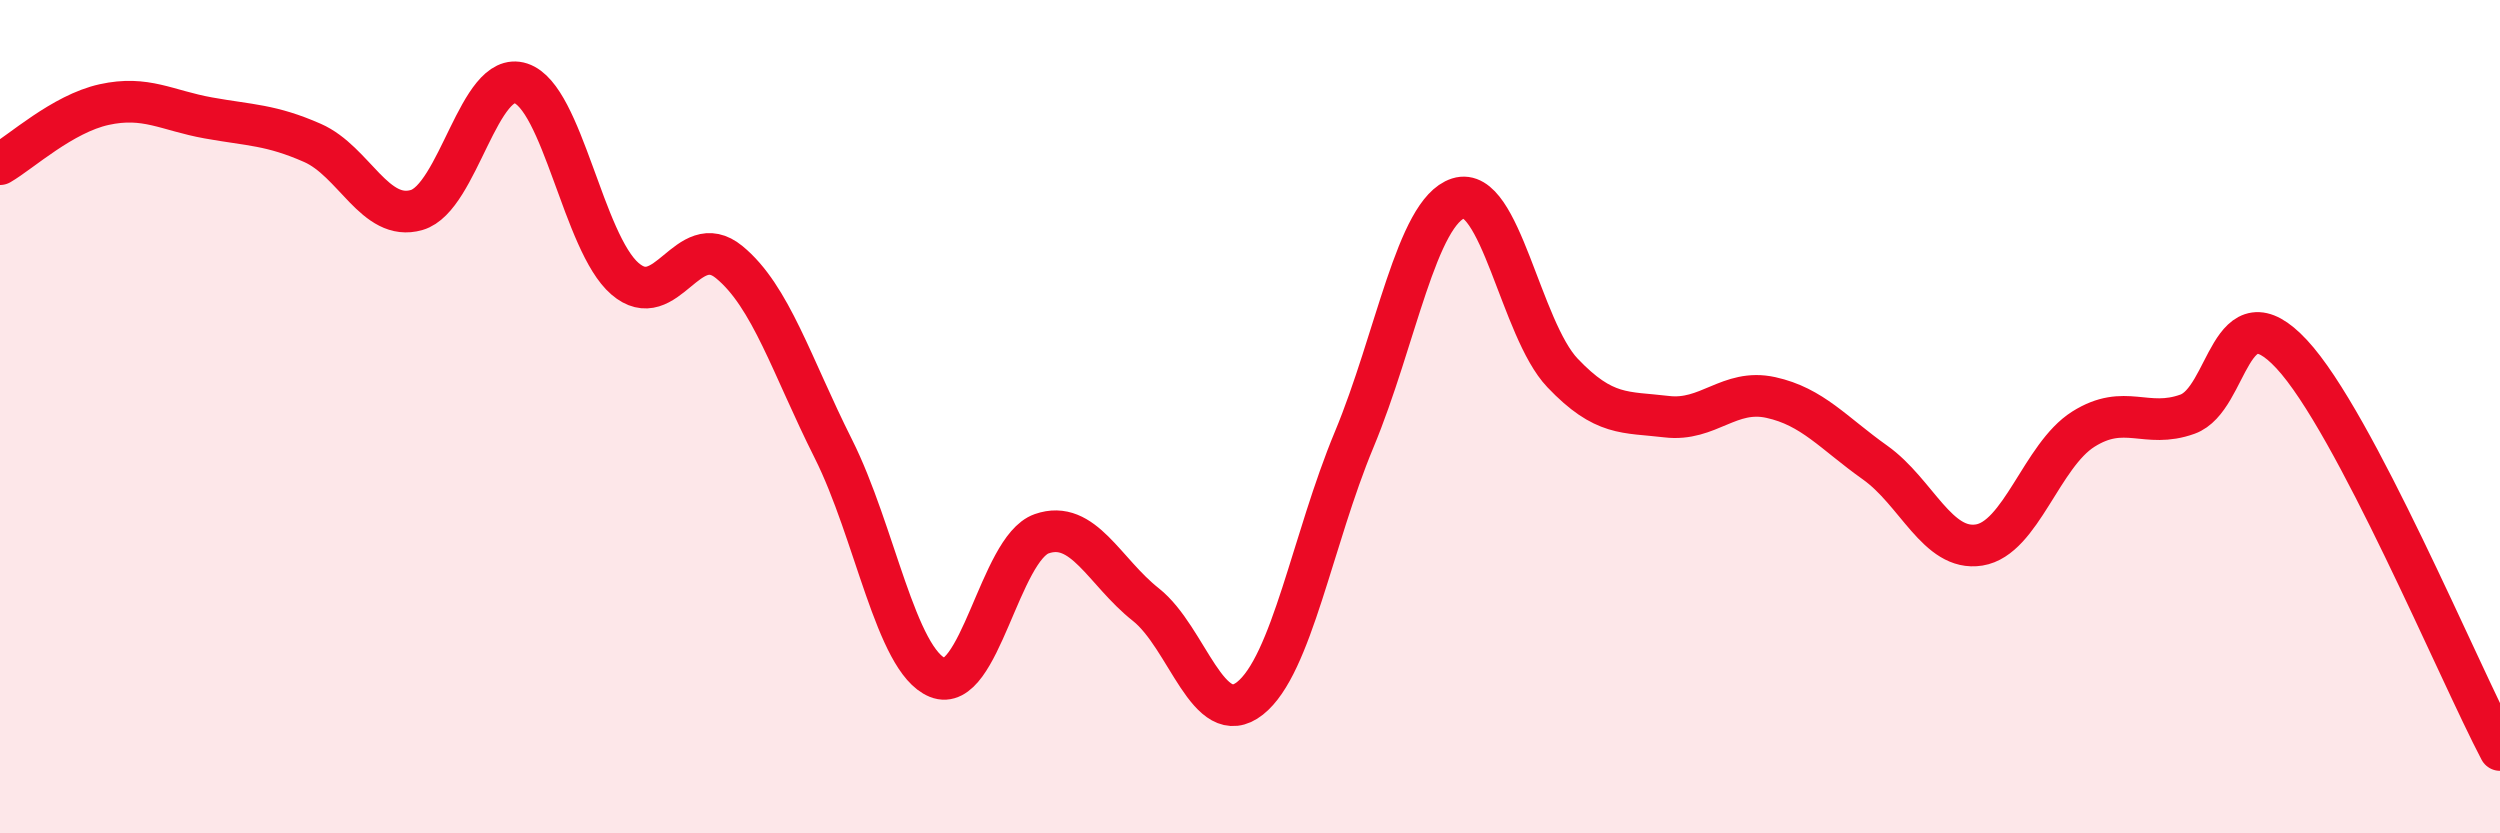 
    <svg width="60" height="20" viewBox="0 0 60 20" xmlns="http://www.w3.org/2000/svg">
      <path
        d="M 0,3.94 C 0.5,3.65 1.5,2.73 2.5,2.51 C 3.5,2.29 4,2.65 5,2.83 C 6,3.01 6.5,2.99 7.5,3.43 C 8.5,3.87 9,5.33 10,5.04 C 11,4.75 11.5,1.67 12.5,2 C 13.5,2.33 14,5.83 15,6.69 C 16,7.55 16.5,5.47 17.5,6.29 C 18.5,7.11 19,8.78 20,10.77 C 21,12.76 21.5,15.85 22.5,16.26 C 23.5,16.67 24,13.16 25,12.81 C 26,12.46 26.5,13.72 27.5,14.51 C 28.5,15.3 29,17.55 30,16.76 C 31,15.97 31.5,12.95 32.5,10.55 C 33.5,8.15 34,5.08 35,4.76 C 36,4.44 36.5,7.9 37.5,8.95 C 38.5,10 39,9.88 40,10 C 41,10.12 41.5,9.32 42.5,9.54 C 43.5,9.76 44,10.39 45,11.1 C 46,11.81 46.5,13.24 47.5,13.08 C 48.5,12.92 49,10.93 50,10.3 C 51,9.67 51.5,10.3 52.5,9.94 C 53.5,9.58 53.5,6.89 55,8.5 C 56.5,10.11 59,16.1 60,18L60 20L0 20Z"
        fill="#EB0A25"
        opacity="0.1"
        stroke-linecap="round"
        stroke-linejoin="round"
      />
      <path
        d="M 0,3.94 C 0.5,3.65 1.5,2.73 2.5,2.51 C 3.5,2.29 4,2.65 5,2.83 C 6,3.01 6.5,2.99 7.5,3.43 C 8.5,3.87 9,5.33 10,5.04 C 11,4.75 11.5,1.67 12.5,2 C 13.5,2.33 14,5.83 15,6.69 C 16,7.55 16.5,5.47 17.5,6.29 C 18.5,7.11 19,8.78 20,10.77 C 21,12.76 21.5,15.85 22.5,16.26 C 23.5,16.67 24,13.16 25,12.81 C 26,12.46 26.5,13.72 27.5,14.51 C 28.5,15.3 29,17.55 30,16.76 C 31,15.97 31.5,12.95 32.5,10.55 C 33.5,8.15 34,5.08 35,4.76 C 36,4.44 36.5,7.9 37.5,8.95 C 38.5,10 39,9.88 40,10 C 41,10.12 41.5,9.32 42.5,9.54 C 43.5,9.76 44,10.39 45,11.1 C 46,11.81 46.5,13.24 47.5,13.08 C 48.5,12.92 49,10.93 50,10.3 C 51,9.67 51.5,10.3 52.5,9.94 C 53.5,9.58 53.5,6.89 55,8.5 C 56.5,10.11 59,16.1 60,18"
        stroke="#EB0A25"
        stroke-width="1"
        fill="none"
        stroke-linecap="round"
        stroke-linejoin="round"
      />
    </svg>
  